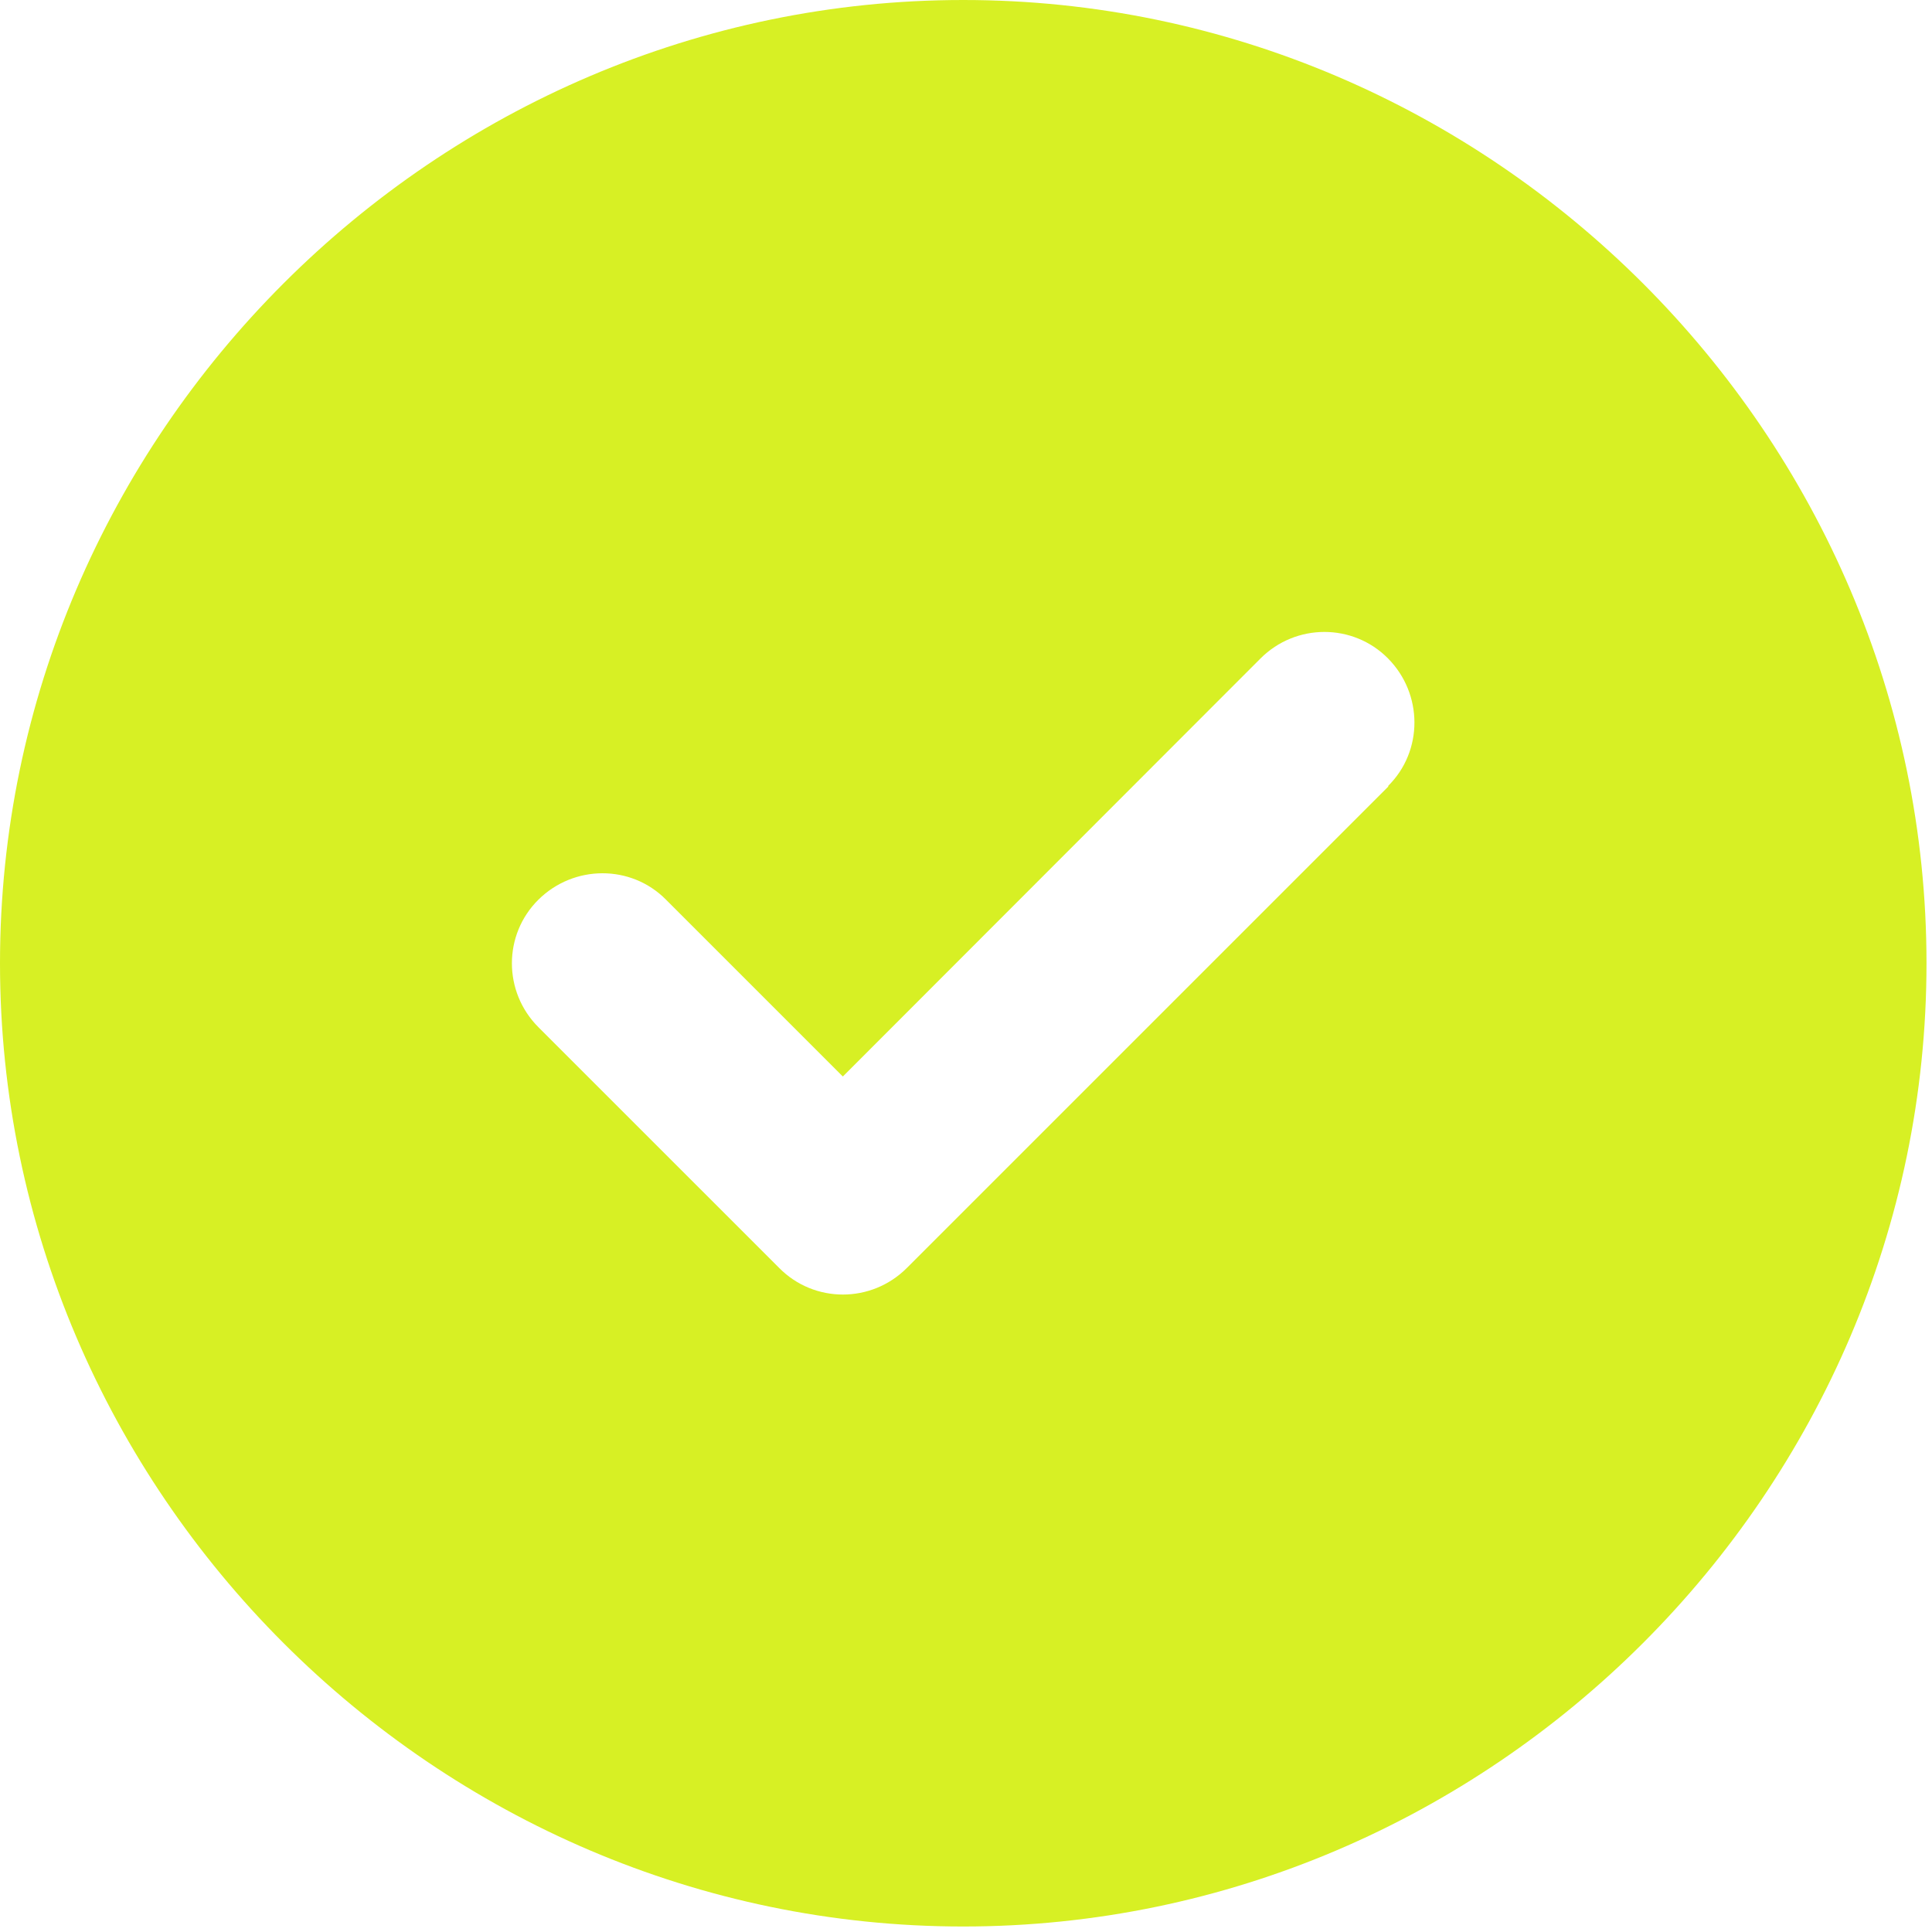 <?xml version="1.0" encoding="UTF-8" standalone="no"?><!DOCTYPE svg PUBLIC "-//W3C//DTD SVG 1.1//EN" "http://www.w3.org/Graphics/SVG/1.1/DTD/svg11.dtd"><svg width="100%" height="100%" viewBox="0 0 117 117" version="1.1" xmlns="http://www.w3.org/2000/svg" xmlns:xlink="http://www.w3.org/1999/xlink" xml:space="preserve" xmlns:serif="http://www.serif.com/" style="fill-rule:evenodd;clip-rule:evenodd;stroke-linejoin:round;stroke-miterlimit:2;"><rect id="Artboard2" x="-0" y="0" width="116.667" height="116.667" style="fill:none;"/><clipPath id="_clip1"><rect x="-0" y="0" width="116.667" height="116.667"/></clipPath><g clip-path="url(#_clip1)"><path d="M58.333,116.667c32.001,-0 58.334,-26.333 58.334,-58.334c-0,-32 -26.333,-58.333 -58.334,-58.333c-32,0 -58.333,26.333 -58.333,58.333c0,32.001 26.333,58.334 58.333,58.334Zm25.749,-69.043l-29.167,29.166c-2.142,2.142 -5.605,2.142 -7.724,0l-14.584,-14.583c-2.142,-2.142 -2.142,-5.605 0,-7.725c2.142,-2.119 5.606,-2.142 7.725,0l10.71,10.71l25.293,-25.316c2.142,-2.142 5.605,-2.142 7.724,0c2.119,2.142 2.142,5.606 0,7.725l0.023,0.023Z" style="fill:#d7f024;fill-rule:nonzero;"/></g></svg>